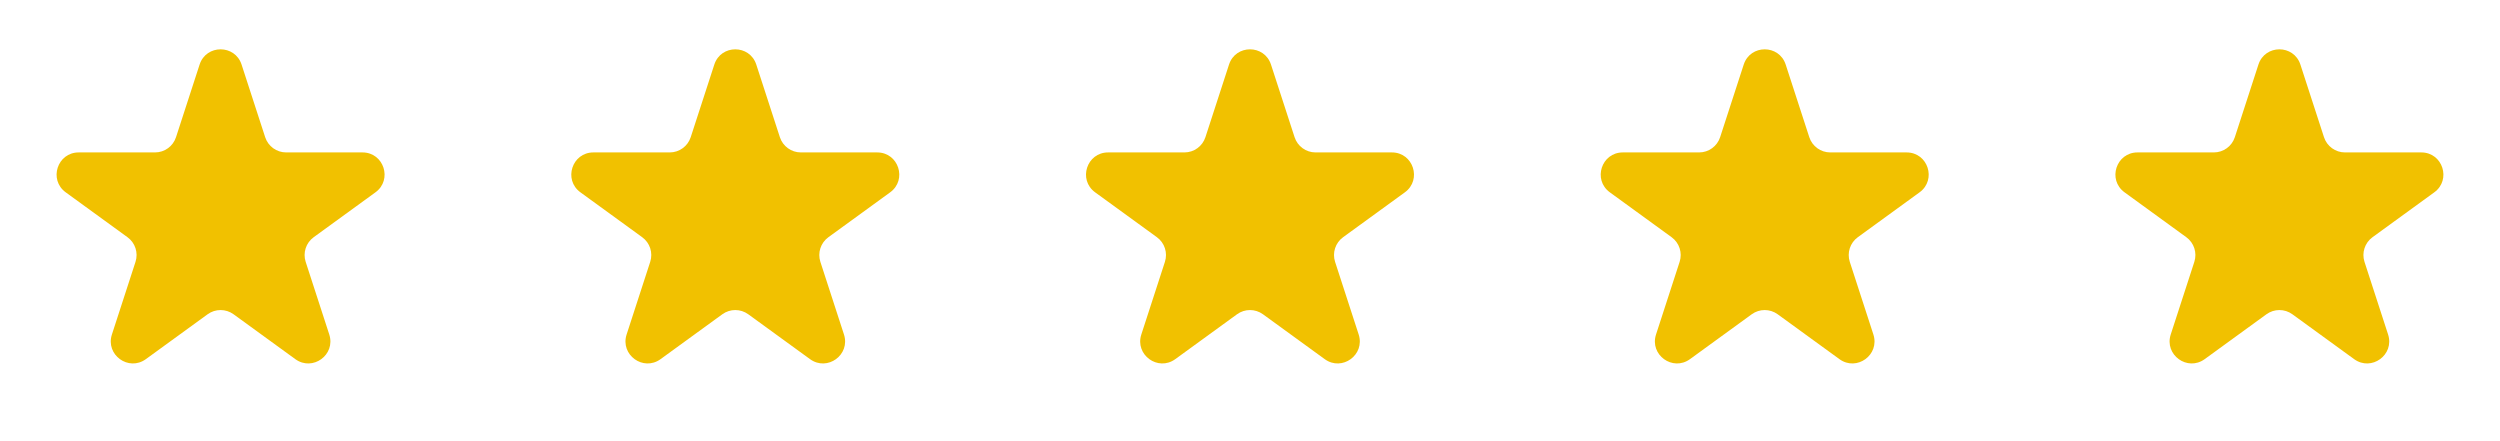 <svg width="170" height="30" viewBox="0 0 170 30" fill="none" xmlns="http://www.w3.org/2000/svg">
<path d="M13.573 4.391C14.022 3.009 15.978 3.009 16.427 4.391L18.031 9.328C18.232 9.946 18.808 10.365 19.457 10.365H24.649C26.102 10.365 26.707 12.224 25.531 13.078L21.331 16.13C20.805 16.512 20.585 17.189 20.786 17.807L22.39 22.745C22.839 24.127 21.258 25.276 20.082 24.422L15.882 21.37C15.356 20.988 14.644 20.988 14.118 21.37L9.918 24.422C8.742 25.276 7.161 24.127 7.61 22.745L9.214 17.807C9.415 17.189 9.195 16.512 8.669 16.13L4.469 13.078C3.293 12.224 3.898 10.365 5.351 10.365H10.543C11.192 10.365 11.768 9.946 11.969 9.328L13.573 4.391Z" fill="#F1C100"/>
<path d="M48.573 4.391C49.022 3.009 50.978 3.009 51.427 4.391L53.031 9.328C53.232 9.946 53.808 10.365 54.458 10.365H59.649C61.102 10.365 61.707 12.224 60.531 13.078L56.331 16.13C55.805 16.512 55.585 17.189 55.786 17.807L57.39 22.745C57.839 24.127 56.258 25.276 55.082 24.422L50.882 21.37C50.356 20.988 49.644 20.988 49.118 21.37L44.918 24.422C43.742 25.276 42.161 24.127 42.61 22.745L44.214 17.807C44.415 17.189 44.195 16.512 43.669 16.13L39.469 13.078C38.293 12.224 38.898 10.365 40.351 10.365H45.542C46.192 10.365 46.768 9.946 46.969 9.328L48.573 4.391Z" fill="#F1C100"/>
<path d="M83.573 4.391C84.022 3.009 85.978 3.009 86.427 4.391L88.031 9.328C88.232 9.946 88.808 10.365 89.457 10.365H94.649C96.102 10.365 96.707 12.224 95.531 13.078L91.331 16.13C90.805 16.512 90.585 17.189 90.786 17.807L92.39 22.745C92.839 24.127 91.257 25.276 90.082 24.422L85.882 21.37C85.356 20.988 84.644 20.988 84.118 21.37L79.918 24.422C78.743 25.276 77.161 24.127 77.61 22.745L79.214 17.807C79.415 17.189 79.195 16.512 78.669 16.13L74.469 13.078C73.293 12.224 73.898 10.365 75.351 10.365H80.543C81.192 10.365 81.768 9.946 81.969 9.328L83.573 4.391Z" fill="#F1C100"/>
<path d="M118.573 4.391C119.022 3.009 120.978 3.009 121.427 4.391L123.031 9.328C123.232 9.946 123.808 10.365 124.458 10.365H129.649C131.102 10.365 131.707 12.224 130.531 13.078L126.331 16.13C125.805 16.512 125.585 17.189 125.786 17.807L127.39 22.745C127.839 24.127 126.258 25.276 125.082 24.422L120.882 21.37C120.356 20.988 119.644 20.988 119.118 21.37L114.918 24.422C113.742 25.276 112.161 24.127 112.61 22.745L114.214 17.807C114.415 17.189 114.195 16.512 113.669 16.13L109.469 13.078C108.293 12.224 108.898 10.365 110.351 10.365H115.542C116.192 10.365 116.768 9.946 116.969 9.328L118.573 4.391Z" fill="#F1C100"/>
<path d="M153.573 4.391C154.022 3.009 155.978 3.009 156.427 4.391L158.031 9.328C158.232 9.946 158.808 10.365 159.458 10.365H164.649C166.102 10.365 166.707 12.224 165.531 13.078L161.331 16.13C160.805 16.512 160.585 17.189 160.786 17.807L162.39 22.745C162.839 24.127 161.258 25.276 160.082 24.422L155.882 21.37C155.356 20.988 154.644 20.988 154.118 21.37L149.918 24.422C148.742 25.276 147.161 24.127 147.61 22.745L149.214 17.807C149.415 17.189 149.195 16.512 148.669 16.13L144.469 13.078C143.293 12.224 143.898 10.365 145.351 10.365H150.542C151.192 10.365 151.768 9.946 151.969 9.328L153.573 4.391Z" fill="#F1C100"/>
</svg>

